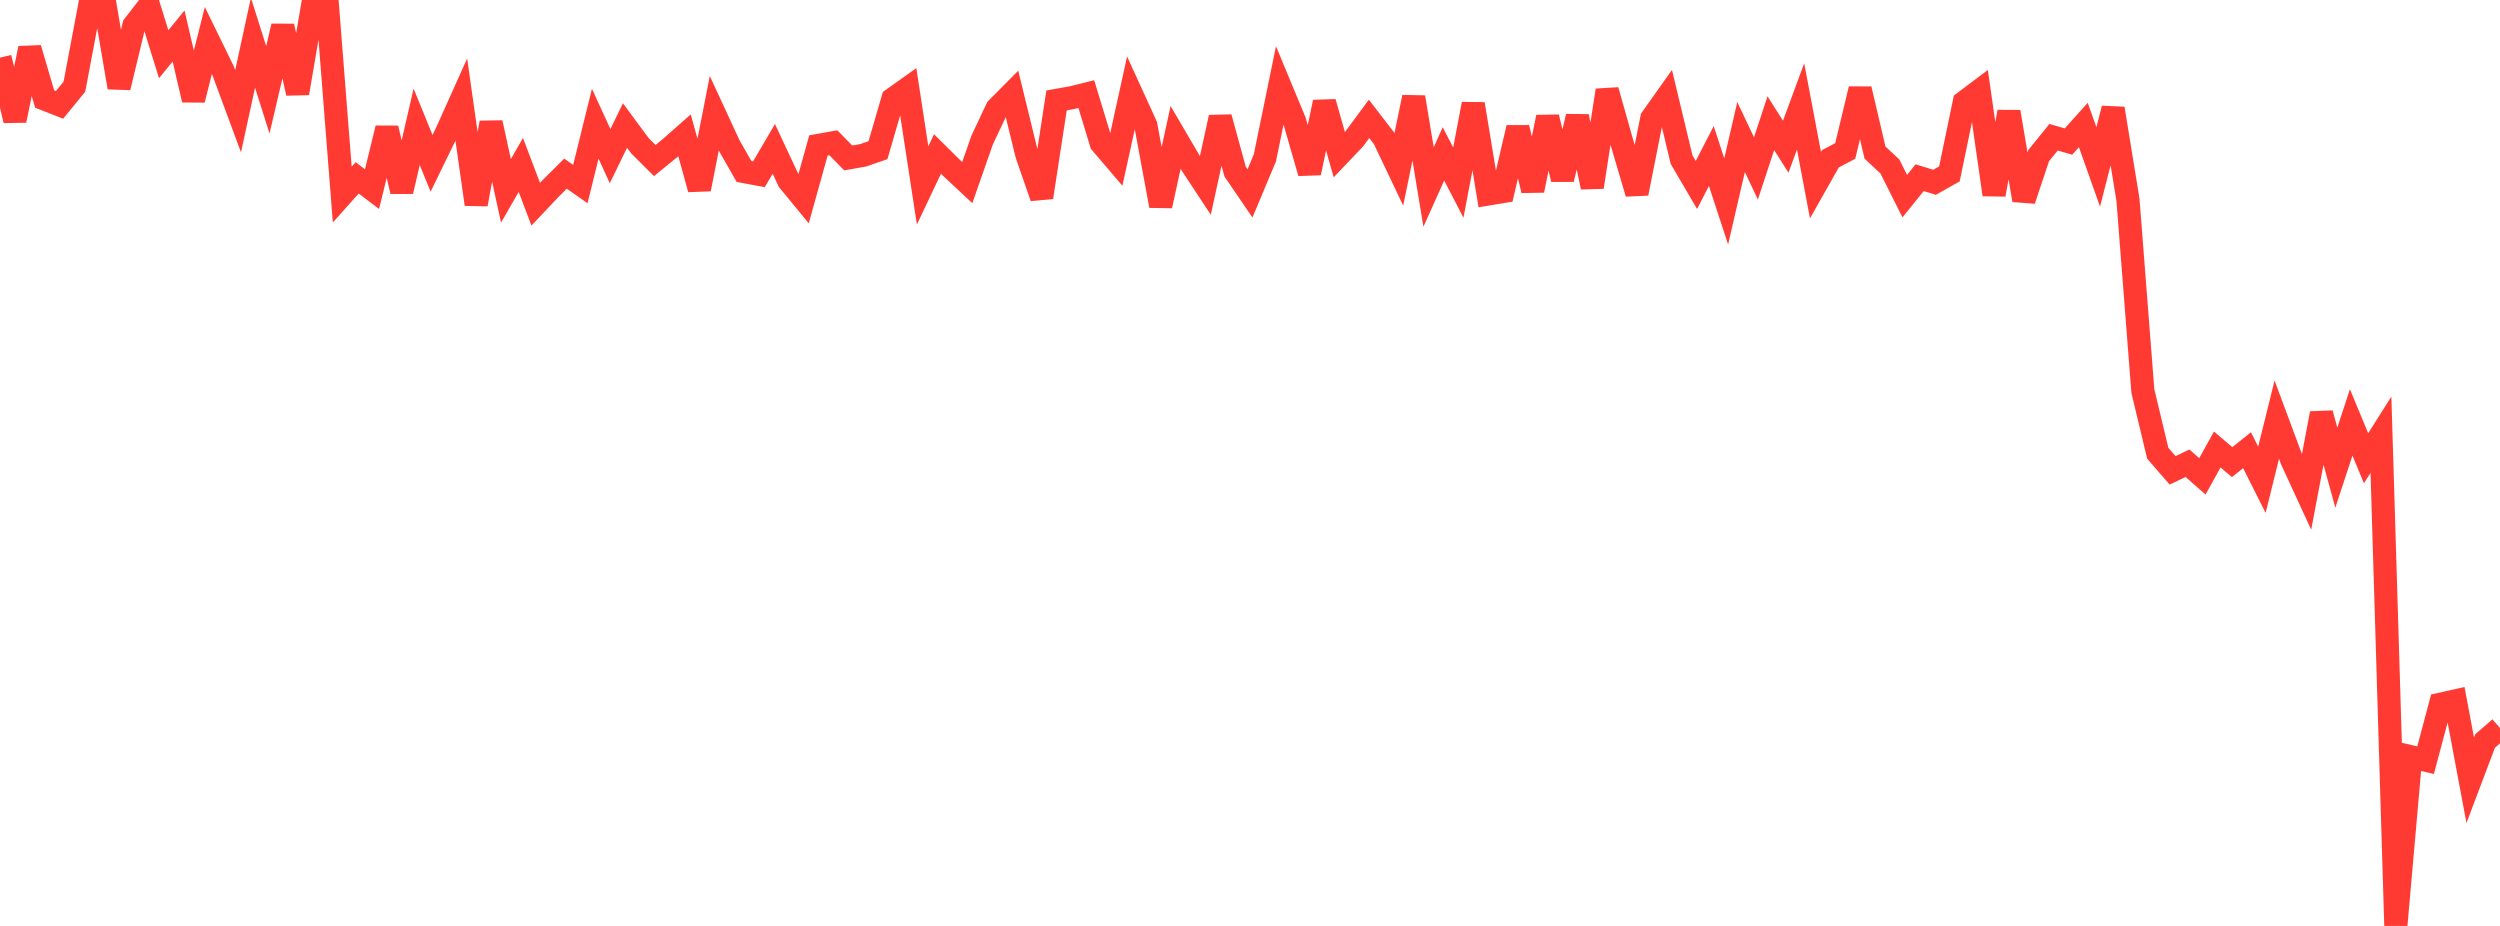 <?xml version="1.0" standalone="no"?>
<!DOCTYPE svg PUBLIC "-//W3C//DTD SVG 1.1//EN" "http://www.w3.org/Graphics/SVG/1.1/DTD/svg11.dtd">

<svg width="135" height="50" viewBox="0 0 135 50" preserveAspectRatio="none" 
  xmlns="http://www.w3.org/2000/svg"
  xmlns:xlink="http://www.w3.org/1999/xlink">


<polyline points="0.0, 3.112 0.804, 6.503 1.607, 2.61 2.411, 5.347 3.214, 5.663 4.018, 4.681 4.821, 0.423 5.625, 0.0 6.429, 4.722 7.232, 1.376 8.036, 0.34 8.839, 2.928 9.643, 1.945 10.446, 5.392 11.25, 2.189 12.054, 3.835 12.857, 6.004 13.661, 2.308 14.464, 4.851 15.268, 1.415 16.071, 5.033 16.875, 0.329 17.679, 0.274 18.482, 10.506 19.286, 9.605 20.089, 10.212 20.893, 6.925 21.696, 10.333 22.5, 6.847 23.304, 8.819 24.107, 7.173 24.911, 5.384 25.714, 11.032 26.518, 6.627 27.321, 10.306 28.125, 8.907 28.929, 11.027 29.732, 10.178 30.536, 9.377 31.339, 9.939 32.143, 6.682 32.946, 8.431 33.75, 6.779 34.554, 7.868 35.357, 8.669 36.161, 8.014 36.964, 7.307 37.768, 10.212 38.571, 6.115 39.375, 7.854 40.179, 9.262 40.982, 9.413 41.786, 8.04 42.589, 9.756 43.393, 10.735 44.196, 7.853 45.0, 7.709 45.804, 8.528 46.607, 8.387 47.411, 8.11 48.214, 5.347 49.018, 4.775 49.821, 10.013 50.625, 8.315 51.429, 9.111 52.232, 9.861 53.036, 7.562 53.839, 5.859 54.643, 5.05 55.446, 8.335 56.25, 10.656 57.054, 5.423 57.857, 5.279 58.661, 5.081 59.464, 7.725 60.268, 8.667 61.071, 5.009 61.875, 6.767 62.679, 11.113 63.482, 7.422 64.286, 8.796 65.089, 10.014 65.893, 6.338 66.696, 9.266 67.5, 10.444 68.304, 8.524 69.107, 4.615 69.911, 6.55 70.714, 9.335 71.518, 5.518 72.321, 8.351 73.125, 7.506 73.929, 6.42 74.732, 7.461 75.536, 9.152 76.339, 5.25 77.143, 10.1 77.946, 8.309 78.75, 9.863 79.554, 5.617 80.357, 10.475 81.161, 10.341 81.964, 6.897 82.768, 10.281 83.571, 6.327 84.375, 9.68 85.179, 6.293 85.982, 10.103 86.786, 4.877 87.589, 7.717 88.393, 10.443 89.196, 6.394 90.0, 5.26 90.804, 8.617 91.607, 9.988 92.411, 8.424 93.214, 10.877 94.018, 7.401 94.821, 9.094 95.625, 6.652 96.429, 7.922 97.232, 5.748 98.036, 9.998 98.839, 8.576 99.643, 8.152 100.446, 4.808 101.25, 8.239 102.054, 8.99 102.857, 10.59 103.661, 9.595 104.464, 9.844 105.268, 9.391 106.071, 5.517 106.875, 4.913 107.679, 10.509 108.482, 6.04 109.286, 10.807 110.089, 8.402 110.893, 7.41 111.696, 7.645 112.5, 6.751 113.304, 9.015 114.107, 5.862 114.911, 10.797 115.714, 21.114 116.518, 24.474 117.321, 25.399 118.125, 25.015 118.929, 25.723 119.732, 24.273 120.536, 24.955 121.339, 24.311 122.143, 25.907 122.946, 22.662 123.75, 24.823 124.554, 26.568 125.357, 22.325 126.161, 25.252 126.964, 22.812 127.768, 24.746 128.571, 23.475 129.375, 50.0 130.179, 40.863 130.982, 41.049 131.786, 38.028 132.589, 37.849 133.393, 42.137 134.196, 40.013 135.0, 39.315" fill="none" stroke="#ff3a33" stroke-width="1.25"/>

</svg>